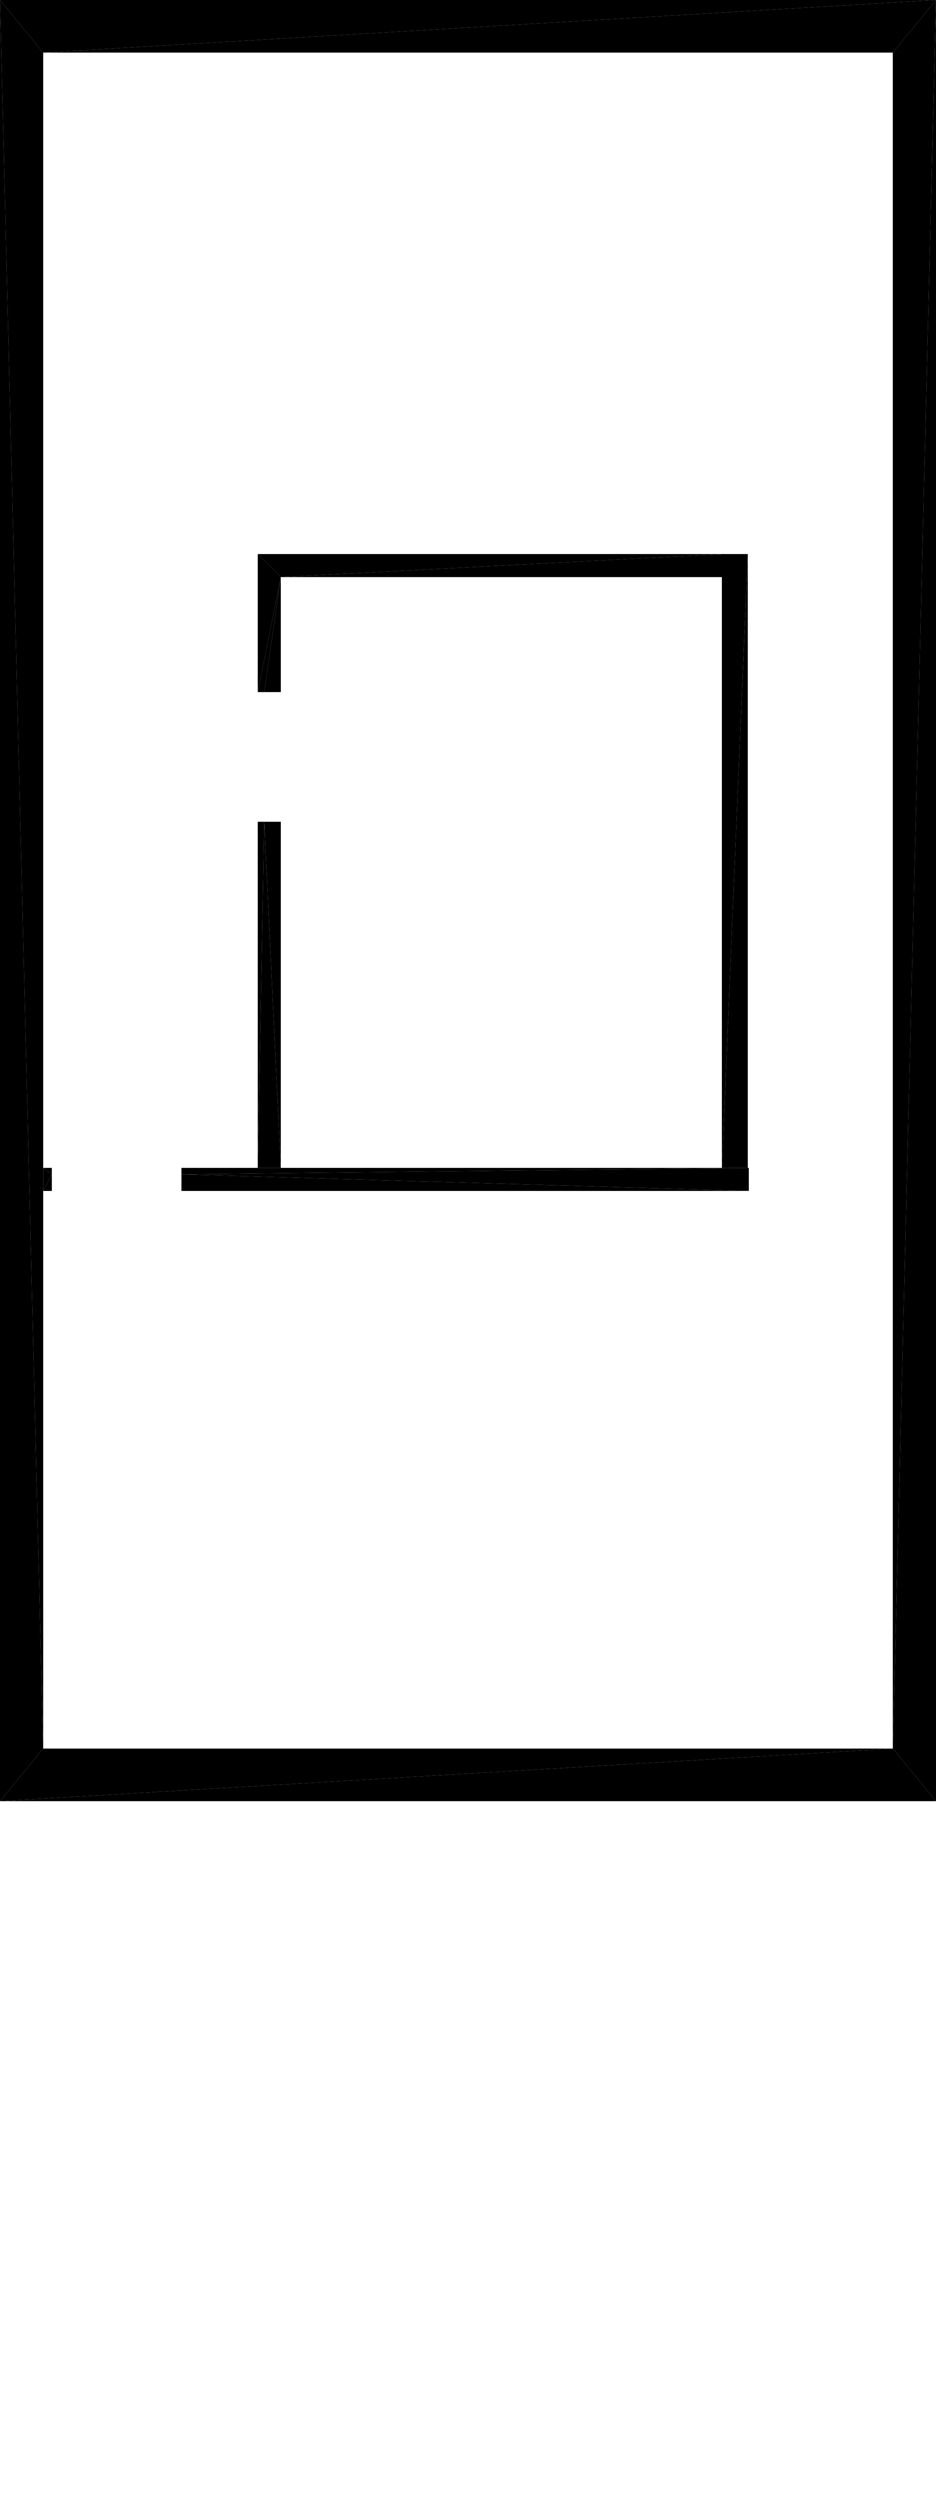 <?xml version="1.0" encoding="UTF-8"?>
<!DOCTYPE svg PUBLIC "-//W3C//DTD SVG 1.1//EN" "http://www.w3.org/Graphics/SVG/1.1/DTD/svg11.dtd">

<svg xmlns="http://www.w3.org/2000/svg" xmlns:xlink="http://www.w3.org/1999/xlink"
xmlns:ev="http://www.w3.org/2001/xml-events" version="1.1" baseProfile="tiny"
width="6.5cm" height="17.349cm" viewBox="-6.082 -17.349 6.5 17.349">
<title>344O7vICcwH8qAEnwJDjSU_0.0</title>
<desc>Floorplan of floor 0.0 of building 344O7vICcwH8qAEnwJDjSU in scale 1:100</desc>
    <polygon points="0.418 -4.849 0.118 -5.214 -6.082 -4.849" style="fill:black; stroke-width:0"/>
    <polygon points="-6.082 -4.849 0.118 -5.214 -5.782 -5.214" style="fill:black; stroke-width:0"/>
    <polygon points="0.118 -5.214 0.418 -4.849 0.418 -17.349" style="fill:black; stroke-width:0"/>
    <polygon points="0.118 -16.984 0.118 -5.214 0.418 -17.349" style="fill:black; stroke-width:0"/>
    <polygon points="-6.082 -4.849 -5.782 -5.214 -6.082 -17.349" style="fill:black; stroke-width:0"/>
    <polygon points="-5.782 -5.214 -5.782 -16.984 -6.082 -17.349" style="fill:black; stroke-width:0"/>
    <polygon points="-6.082 -17.349 -5.782 -16.984 0.418 -17.349" style="fill:black; stroke-width:0"/>
    <polygon points="0.418 -17.349 -5.782 -16.984 0.118 -16.984" style="fill:black; stroke-width:0"/>
    <polygon points="-4.822 -9.244 -4.822 -9.199 -0.882 -9.244" style="fill:black; stroke-width:0"/>
    <polygon points="-4.822 -9.199 -4.822 -9.084 -0.882 -9.084" style="fill:black; stroke-width:0"/>
    <polygon points="-0.882 -9.244 -4.822 -9.199 -0.882 -9.084" style="fill:black; stroke-width:0"/>
    <polygon points="-5.722 -9.244 -5.782 -9.244 -5.722 -9.199" style="fill:black; stroke-width:0"/>
    <polygon points="-5.722 -9.199 -5.782 -9.244 -5.782 -9.084" style="fill:black; stroke-width:0"/>
    <polygon points="-5.722 -9.199 -5.782 -9.084 -5.722 -9.084" style="fill:black; stroke-width:0"/>
    <polygon points="-0.889 -9.244 -0.889 -13.504 -1.069 -9.244" style="fill:black; stroke-width:0"/>
    <polygon points="-0.889 -13.504 -1.069 -13.504 -1.069 -9.244" style="fill:black; stroke-width:0"/>
    <polygon points="-4.292 -13.504 -4.132 -13.344 -1.062 -13.504" style="fill:black; stroke-width:0"/>
    <polygon points="-1.062 -13.504 -4.132 -13.344 -1.062 -13.344" style="fill:black; stroke-width:0"/>
    <polygon points="-4.292 -12.546 -4.247 -12.546 -4.132 -13.344" style="fill:black; stroke-width:0"/>
    <polygon points="-4.247 -12.546 -4.132 -12.546 -4.132 -13.344" style="fill:black; stroke-width:0"/>
    <polygon points="-4.292 -12.546 -4.132 -13.344 -4.292 -13.504" style="fill:black; stroke-width:0"/>
    <polygon points="-4.292 -11.646 -4.292 -9.244 -4.247 -11.646" style="fill:black; stroke-width:0"/>
    <polygon points="-4.292 -9.244 -4.132 -9.244 -4.247 -11.646" style="fill:black; stroke-width:0"/>
    <polygon points="-4.247 -11.646 -4.132 -9.244 -4.132 -11.646" style="fill:black; stroke-width:0"/>
</svg>
